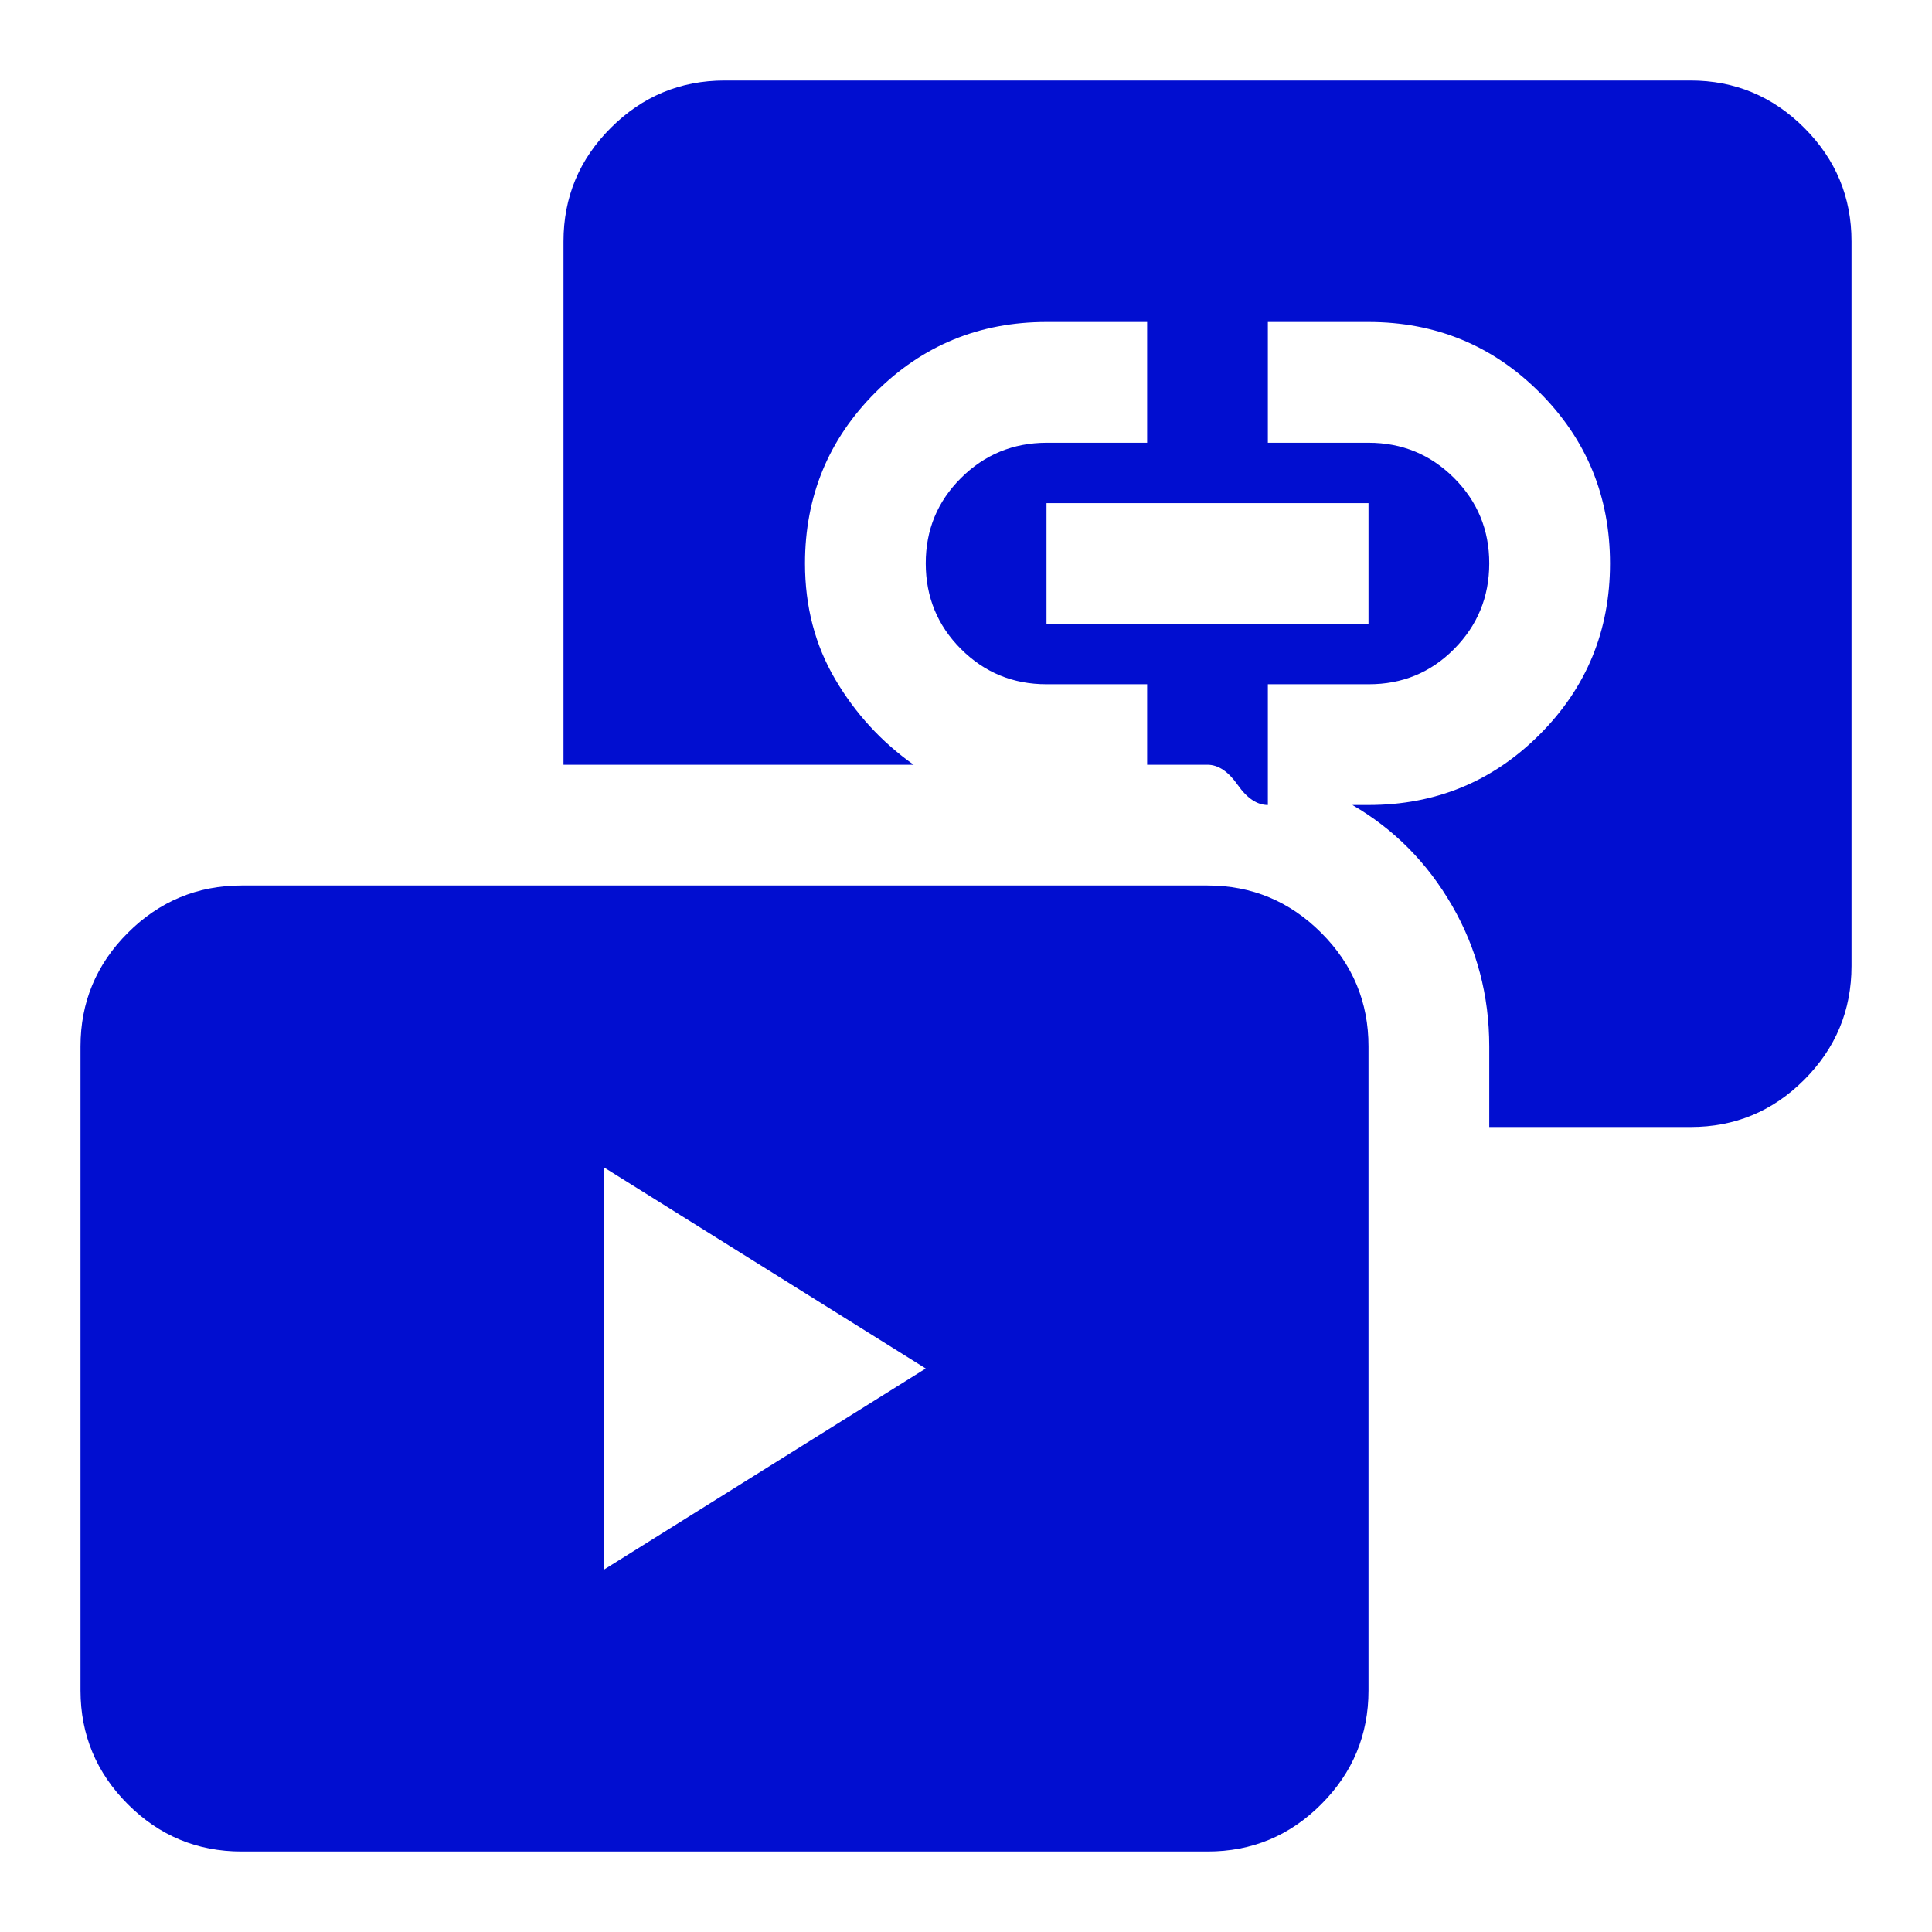 <?xml version="1.0" encoding="UTF-8"?>
<svg xmlns="http://www.w3.org/2000/svg" width="66" height="66" viewBox="0 0 66 66" fill="none">
  <path d="M20.625 53.625L31.625 46.75L20.625 39.875V53.625ZM35.75 21.312H46.75V17.188H35.75V21.312ZM8.25 63.25C6.737 63.25 5.443 62.712 4.367 61.636C3.291 60.56 2.752 59.264 2.75 57.75V35.75C2.75 34.237 3.289 32.943 4.367 31.867C5.445 30.791 6.739 30.252 8.25 30.25H41.25C42.763 30.25 44.058 30.789 45.136 31.867C46.214 32.945 46.752 34.239 46.75 35.75V57.75C46.75 59.263 46.212 60.558 45.136 61.636C44.06 62.714 42.764 63.252 41.25 63.25H8.25ZM50.875 38.5V35.75C50.875 34.008 50.452 32.404 49.605 30.938C48.758 29.471 47.623 28.325 46.2 27.5H46.75C49.042 27.5 50.99 26.698 52.594 25.094C54.198 23.49 55 21.542 55 19.25C55 16.958 54.198 15.01 52.594 13.406C50.99 11.802 49.042 11 46.75 11H43.312V15.125H46.75C47.896 15.125 48.87 15.527 49.673 16.329C50.476 17.133 50.877 18.106 50.875 19.25C50.873 20.394 50.473 21.368 49.673 22.173C48.874 22.978 47.9 23.379 46.75 23.375H43.312V27.5C42.946 27.5 42.602 27.271 42.281 26.812C41.96 26.354 41.617 26.125 41.25 26.125H39.188V23.375H35.75C34.604 23.375 33.631 22.974 32.83 22.173C32.028 21.372 31.627 20.398 31.625 19.25C31.623 18.102 32.025 17.129 32.83 16.329C33.634 15.53 34.608 15.129 35.75 15.125H39.188V11H35.75C33.458 11 31.51 11.802 29.906 13.406C28.302 15.01 27.5 16.958 27.5 19.25C27.5 20.717 27.844 22.035 28.531 23.204C29.219 24.374 30.113 25.348 31.212 26.125H19.25V8.25C19.25 6.737 19.789 5.443 20.867 4.367C21.945 3.291 23.239 2.752 24.75 2.75H57.75C59.263 2.75 60.558 3.289 61.636 4.367C62.714 5.445 63.252 6.739 63.25 8.25V33C63.25 34.513 62.712 35.808 61.636 36.886C60.56 37.964 59.264 38.502 57.75 38.5H50.875Z" fill="#010ED0"></path>
</svg>
